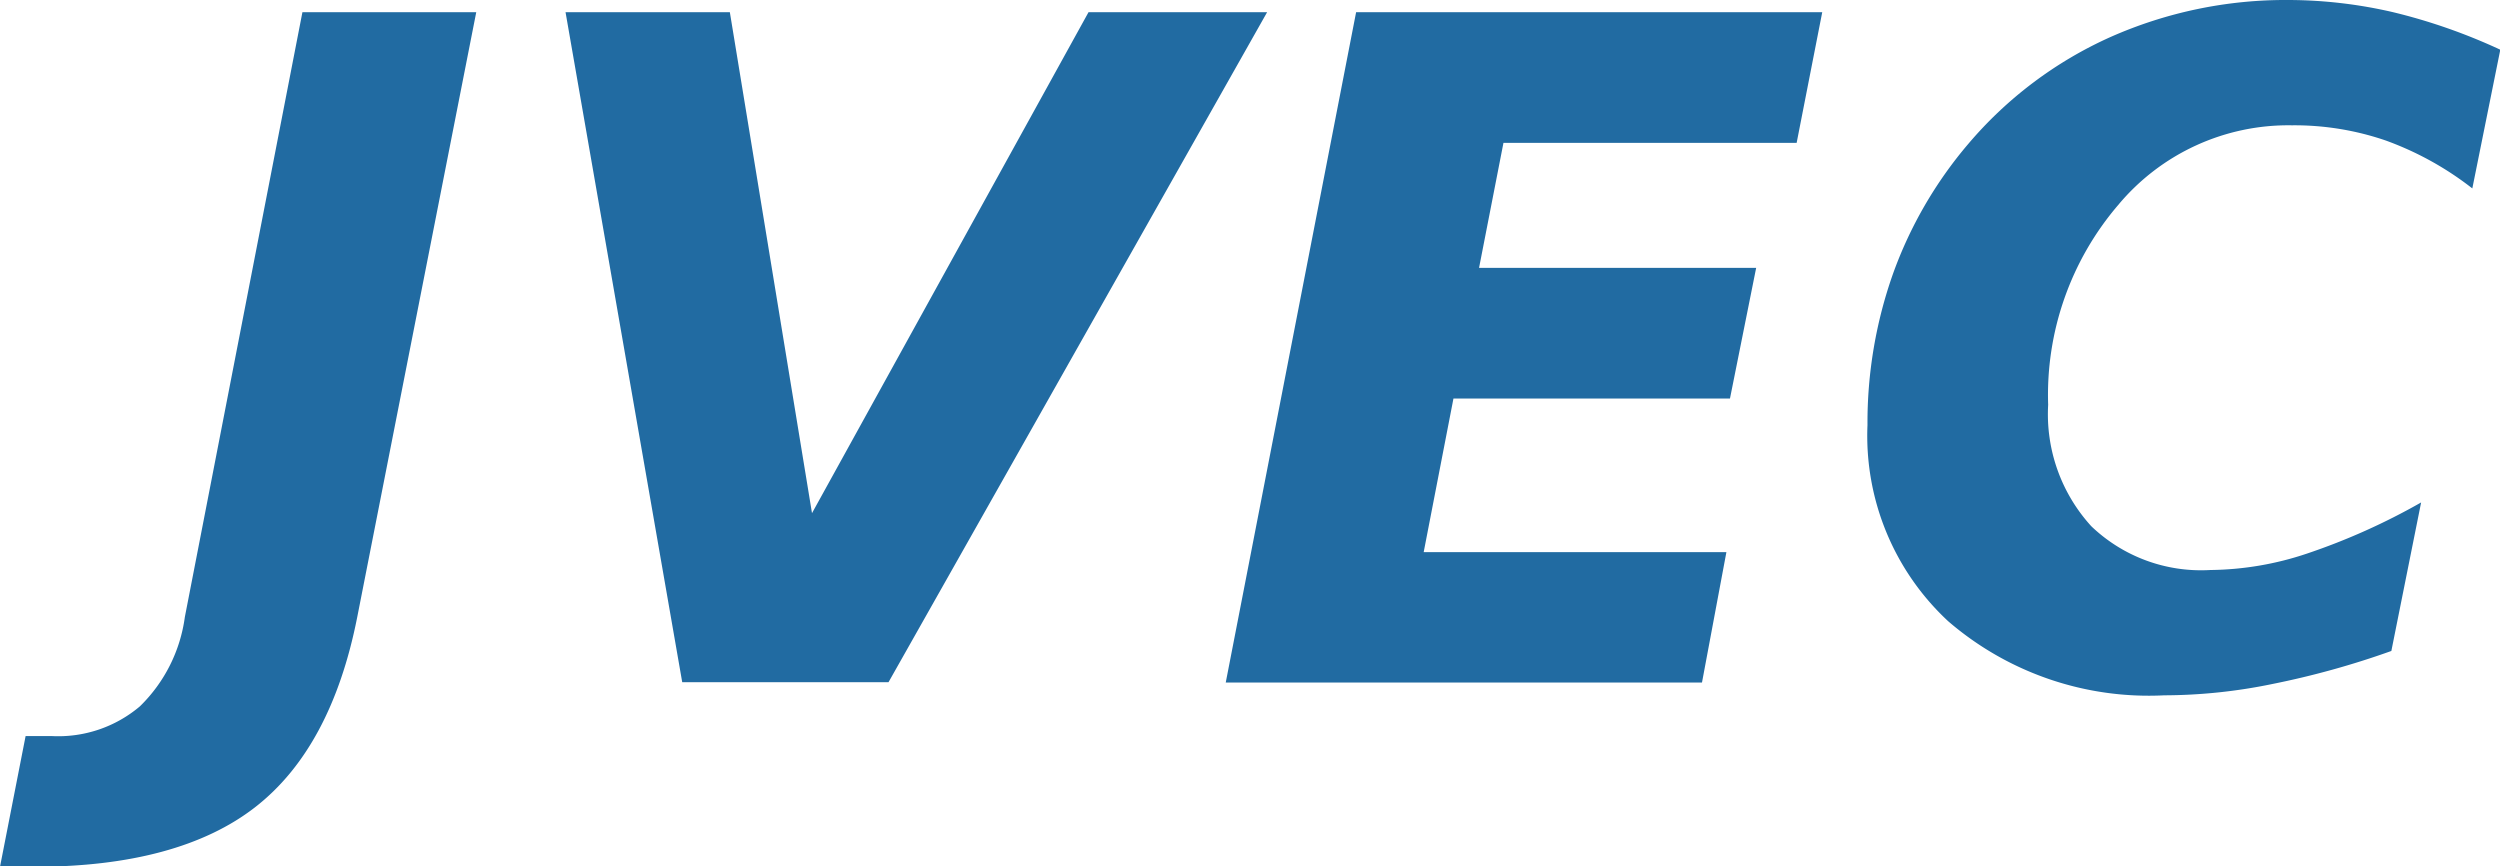 <svg xmlns="http://www.w3.org/2000/svg" viewBox="0 0 83.99 29.11"><defs><style>.cls-1{fill:#216ba2}</style></defs><path d="M10.16.41H16l-4 20.33c-.58 2.93-1.73 5.06-3.43 6.38s-4.18 2-7.41 2H0l.86-4.39h.9a4.24 4.24 0 002.94-1 5.15 5.15 0 001.51-3zM19 .41h5.52l2.76 16.83L36.57.41h6L29.85 22.92h-6.93zM45.56.41h15.66l-.86 4.39h-9.85L49.69 9H59l-.88 4.39h-9.29l-1 5.16H58l-.82 4.38h-16zM80.34 21.87a28.47 28.47 0 01-4 1.11 18.15 18.15 0 01-3.63.38 10.32 10.32 0 01-7.26-2.49 8.5 8.5 0 01-2.71-6.59 15 15 0 01.86-5.09 14.05 14.05 0 012.53-4.36 13.51 13.51 0 014.76-3.58 14.52 14.52 0 016-1.25 15.71 15.71 0 013.51.41A19.26 19.26 0 0184 1.67l-.94 4.66a10.56 10.56 0 00-2.91-1.61A9.43 9.43 0 0077 4.21a7.44 7.44 0 00-5.84 2.68 9.81 9.81 0 00-2.35 6.71 5.58 5.58 0 001.45 4.08 5.33 5.33 0 004 1.47 10.49 10.49 0 003.24-.55 21.87 21.87 0 003.84-1.72z" class="cls-1"/></svg>
